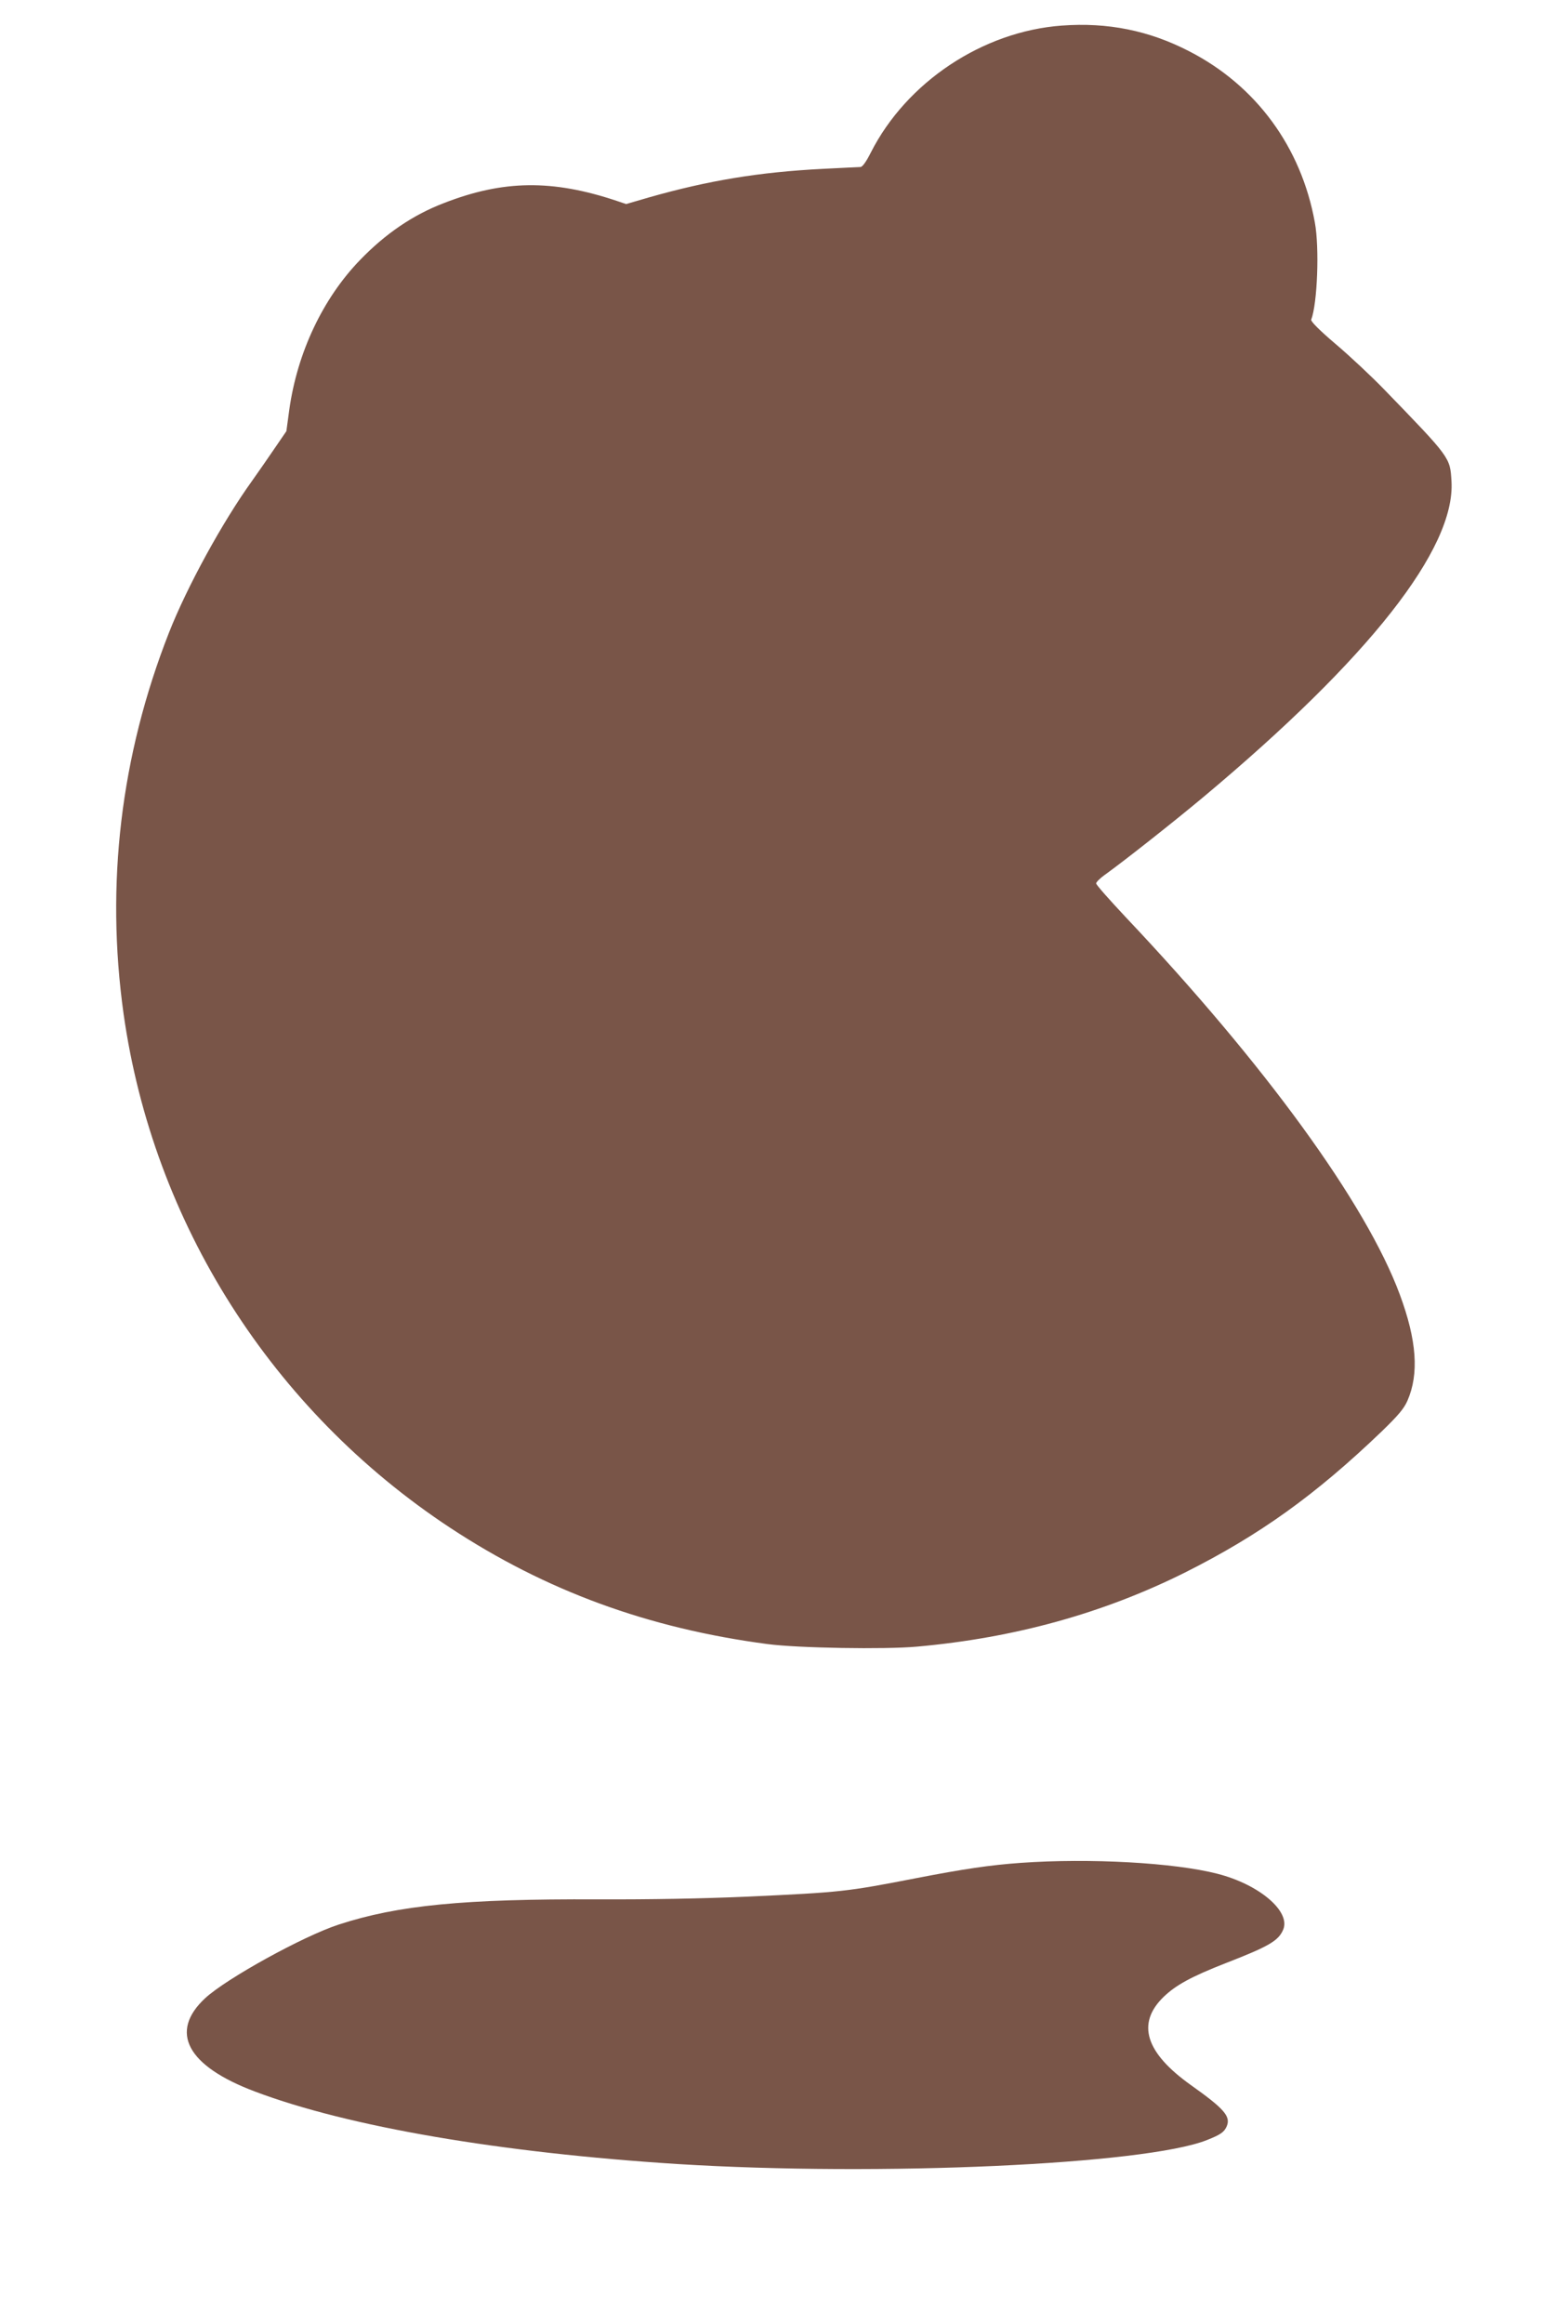 <?xml version="1.0" standalone="no"?>
<!DOCTYPE svg PUBLIC "-//W3C//DTD SVG 20010904//EN"
 "http://www.w3.org/TR/2001/REC-SVG-20010904/DTD/svg10.dtd">
<svg version="1.0" xmlns="http://www.w3.org/2000/svg"
 width="864pt" height="1280pt" viewBox="0 0 864 1280"
 preserveAspectRatio="xMidYMid meet">
<g transform="translate(0,1280) scale(0.1,-0.1)"
fill="#795548" stroke="none">
<path d="M5850 12659 c-435 -32 -855 -311 -1052 -700 -25 -50 -46 -79 -57 -79
-9 0 -101 -5 -206 -10 -353 -18 -630 -64 -958 -157 l-127 -37 -53 18 c-354
118 -624 115 -952 -13 -170 -65 -322 -169 -461 -313 -206 -213 -346 -511 -390
-825 l-16 -118 -65 -95 c-35 -52 -92 -133 -125 -180 -162 -225 -358 -583 -457
-835 -266 -677 -350 -1386 -250 -2100 163 -1152 818 -2183 1799 -2830 527
-347 1090 -554 1750 -641 168 -22 646 -30 822 -14 539 48 1028 184 1479 409
410 206 717 426 1082 776 92 89 123 126 142 169 65 148 52 333 -42 586 -185
500 -744 1268 -1510 2078 -89 95 -163 178 -163 186 0 7 21 28 46 46 105 75
380 292 544 429 916 766 1390 1370 1368 1740 -8 132 -4 127 -373 508 -66 68
-184 179 -263 246 -92 78 -140 127 -137 136 34 88 46 396 20 536 -75 415 -324
754 -693 943 -221 114 -449 160 -702 141z"/>
<path d="M5625 2539 c-170 -12 -317 -34 -575 -84 -386 -75 -413 -78 -930 -102
-255 -11 -533 -16 -825 -15 -740 3 -1101 -32 -1429 -139 -196 -64 -618 -297
-735 -405 -201 -186 -101 -374 275 -515 514 -194 1353 -337 2329 -399 1111
-69 2575 -3 2915 132 76 30 96 44 110 77 22 54 -15 96 -198 226 -250 178 -301
339 -151 485 67 65 152 112 344 187 239 93 290 123 316 185 41 100 -132 248
-363 307 -237 61 -703 87 -1083 60z"/>
</g>
</svg>
